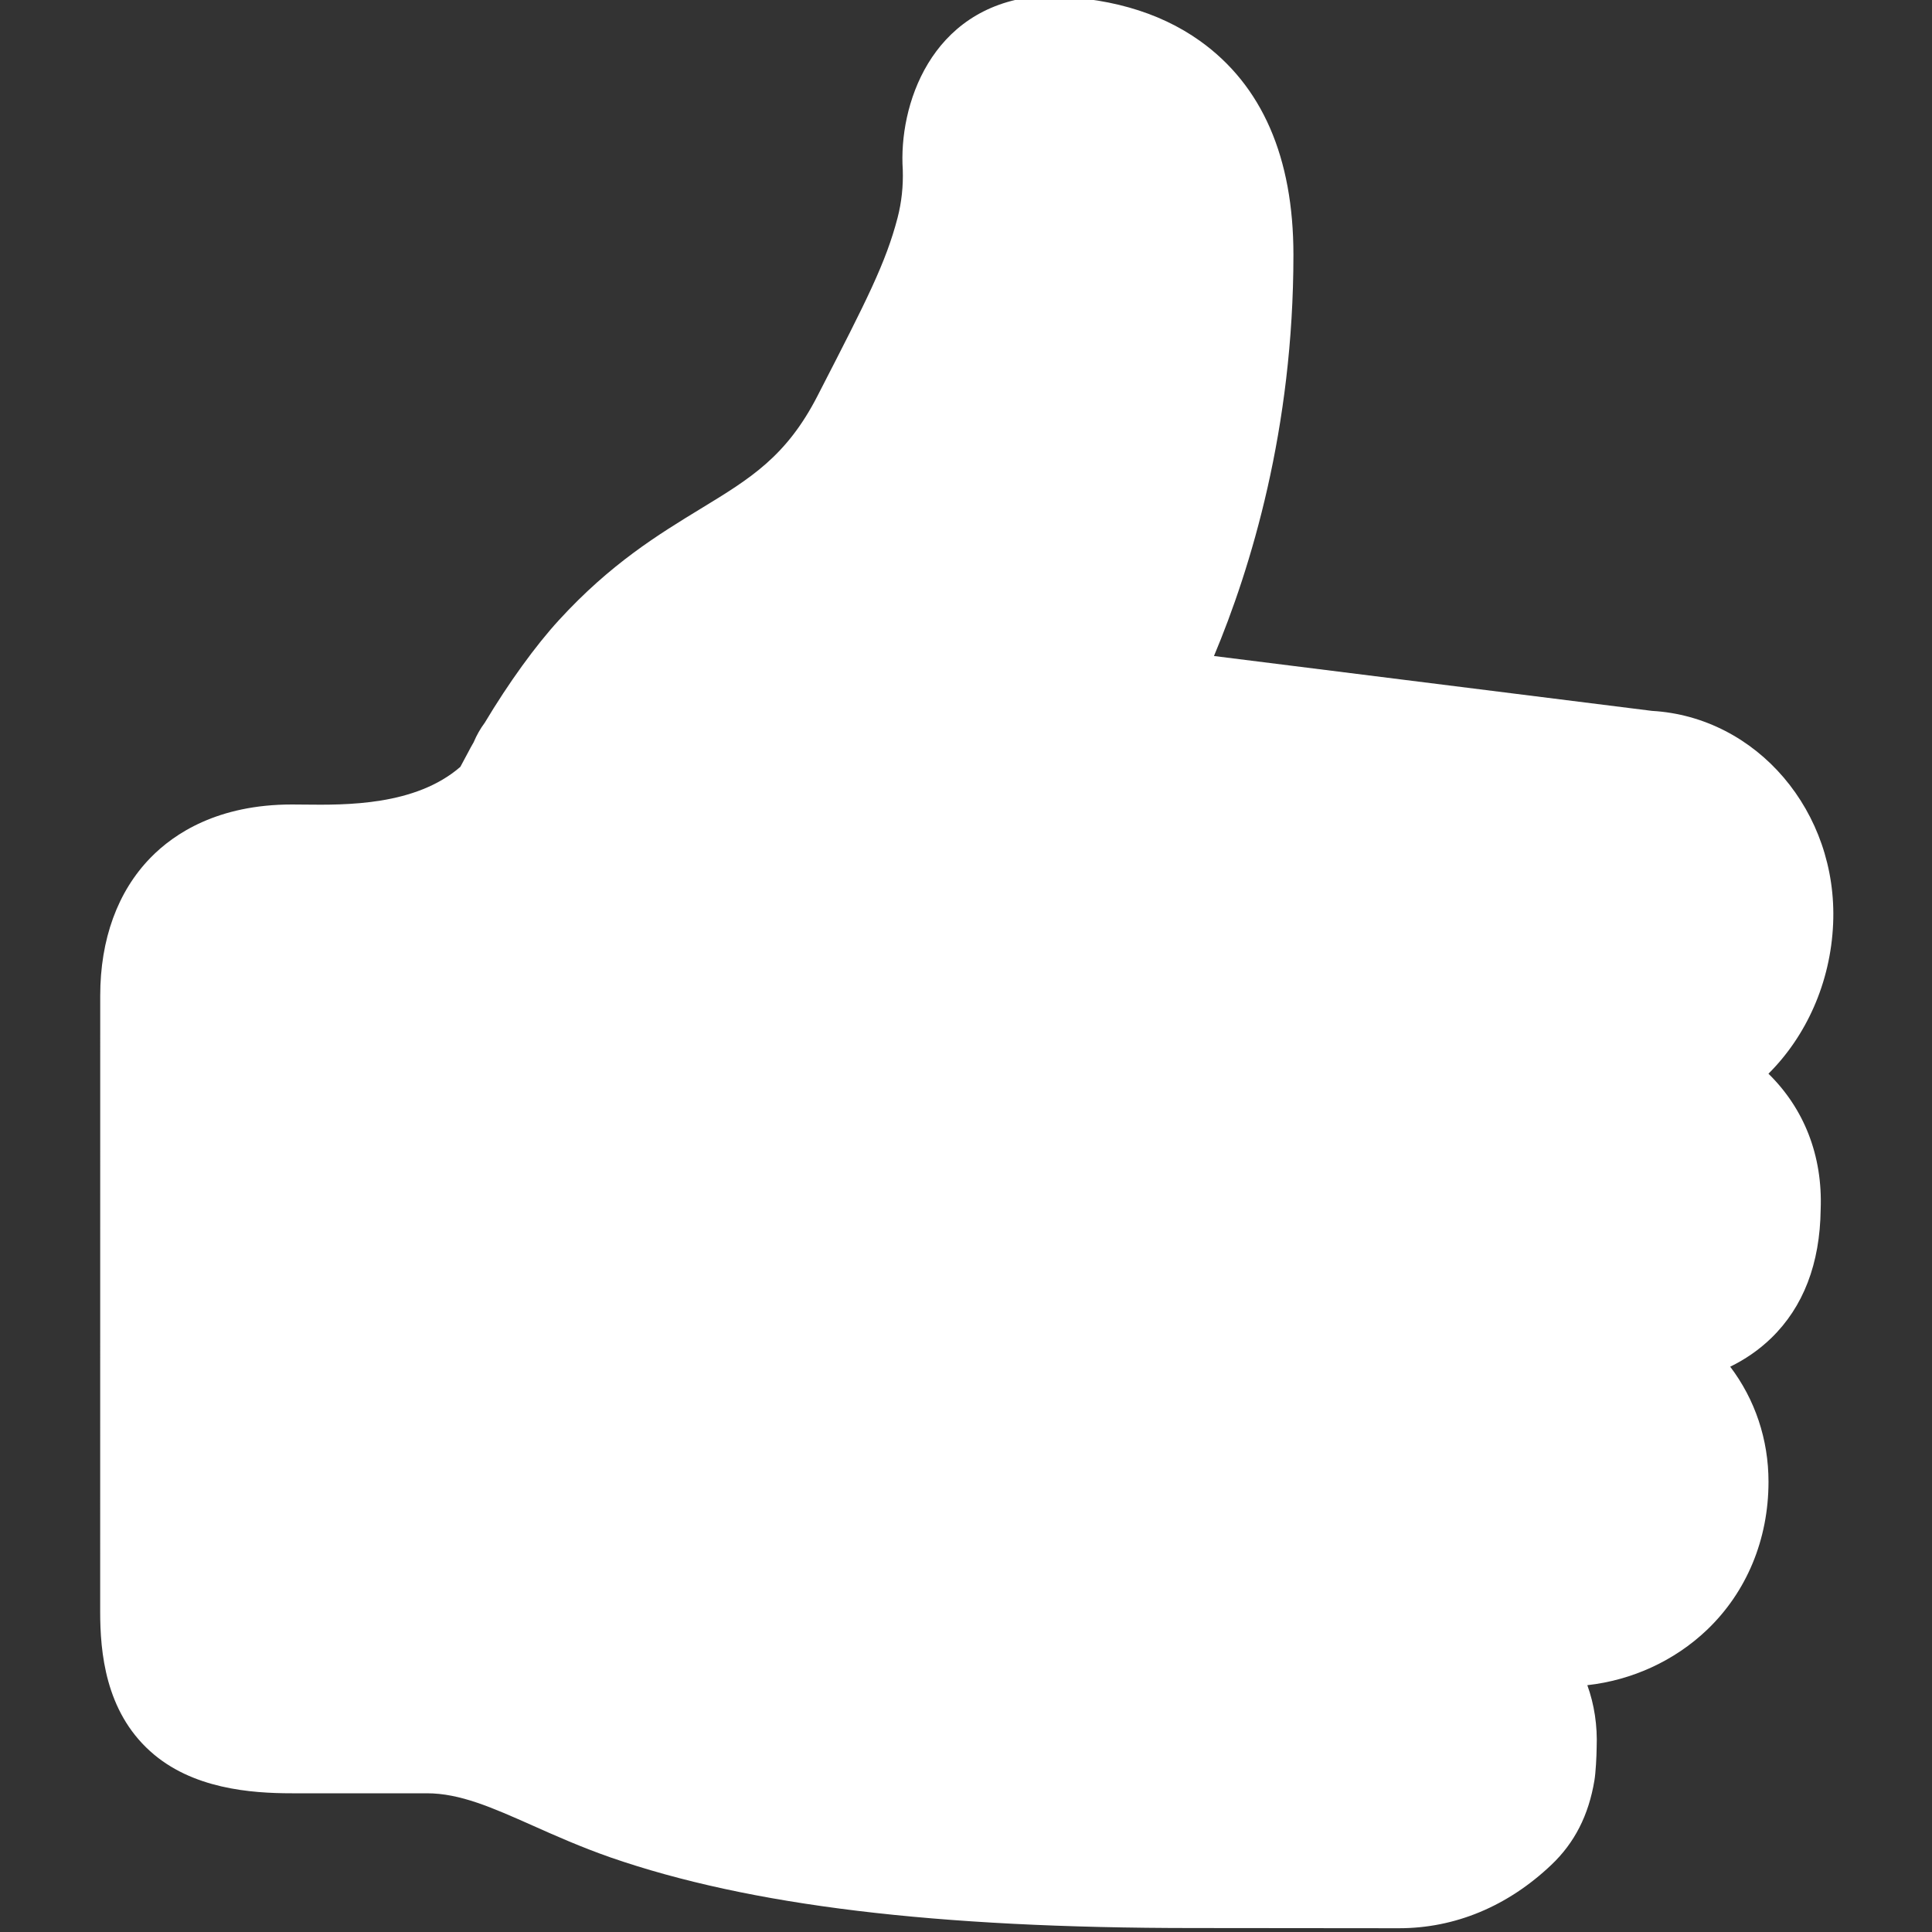 <svg width="40" height="40" viewBox="0 0 40 40" fill="none" xmlns="http://www.w3.org/2000/svg">
<rect x="0" y="0" width="40" height="40" fill="#333333" stroke="none"/>
<g clip-path="url(#clip0)">
<path d="M34.203 14.718L25.134 13.582C25.896 11.765 26.779 8.881 26.779 5.277C26.779 3.257 26.129 1.767 24.848 0.85C23.987 0.234 22.88 -0.078 21.558 -0.078H21.493L21.428 -0.071C19.257 0.171 18.603 2.196 18.691 3.516C18.702 3.856 18.666 4.189 18.584 4.506C18.341 5.441 17.941 6.221 16.973 8.104L16.928 8.192C16.282 9.451 15.539 9.904 14.511 10.53C13.636 11.064 12.643 11.669 11.573 12.838C11.089 13.365 10.531 14.137 10.036 14.964C9.946 15.084 9.869 15.219 9.805 15.371C9.797 15.386 9.789 15.4 9.78 15.414C9.757 15.456 9.725 15.51 9.692 15.576C9.643 15.667 9.588 15.769 9.531 15.877C8.601 16.683 7.165 16.668 6.291 16.658C6.201 16.657 6.119 16.656 6.044 16.656C4.513 16.656 3.607 17.255 3.117 17.758C2.435 18.457 2.075 19.446 2.075 20.616L2.074 33.367C2.074 34.207 2.181 35.42 3.108 36.256C3.972 37.038 5.198 37.128 6.044 37.128H8.838C9.524 37.128 10.185 37.422 11.023 37.794C11.495 38.005 12.032 38.243 12.646 38.458C15.526 39.454 19.36 39.918 24.71 39.918C25.747 39.918 28.963 39.922 28.965 39.922C30.125 39.922 31.216 39.468 32.121 38.608C32.6 38.153 32.892 37.581 33.011 36.86C33.038 36.7 33.055 36.364 33.057 36.182C33.075 35.725 33.008 35.29 32.864 34.89C33.793 34.786 34.669 34.385 35.34 33.746C36.162 32.962 36.615 31.873 36.615 30.678C36.615 29.803 36.337 28.976 35.822 28.296C36.126 28.147 36.414 27.953 36.671 27.704C37.337 27.058 37.681 26.162 37.695 25.04C37.738 23.922 37.348 22.949 36.614 22.23C37.391 21.457 37.901 20.35 37.953 19.123C38.053 16.807 36.375 14.843 34.203 14.718Z" fill="white"/>
</g>
<defs>
<clipPath id="clip0">
<rect width="40" height="40" fill="white"/>
</clipPath>
</defs>
</svg>
